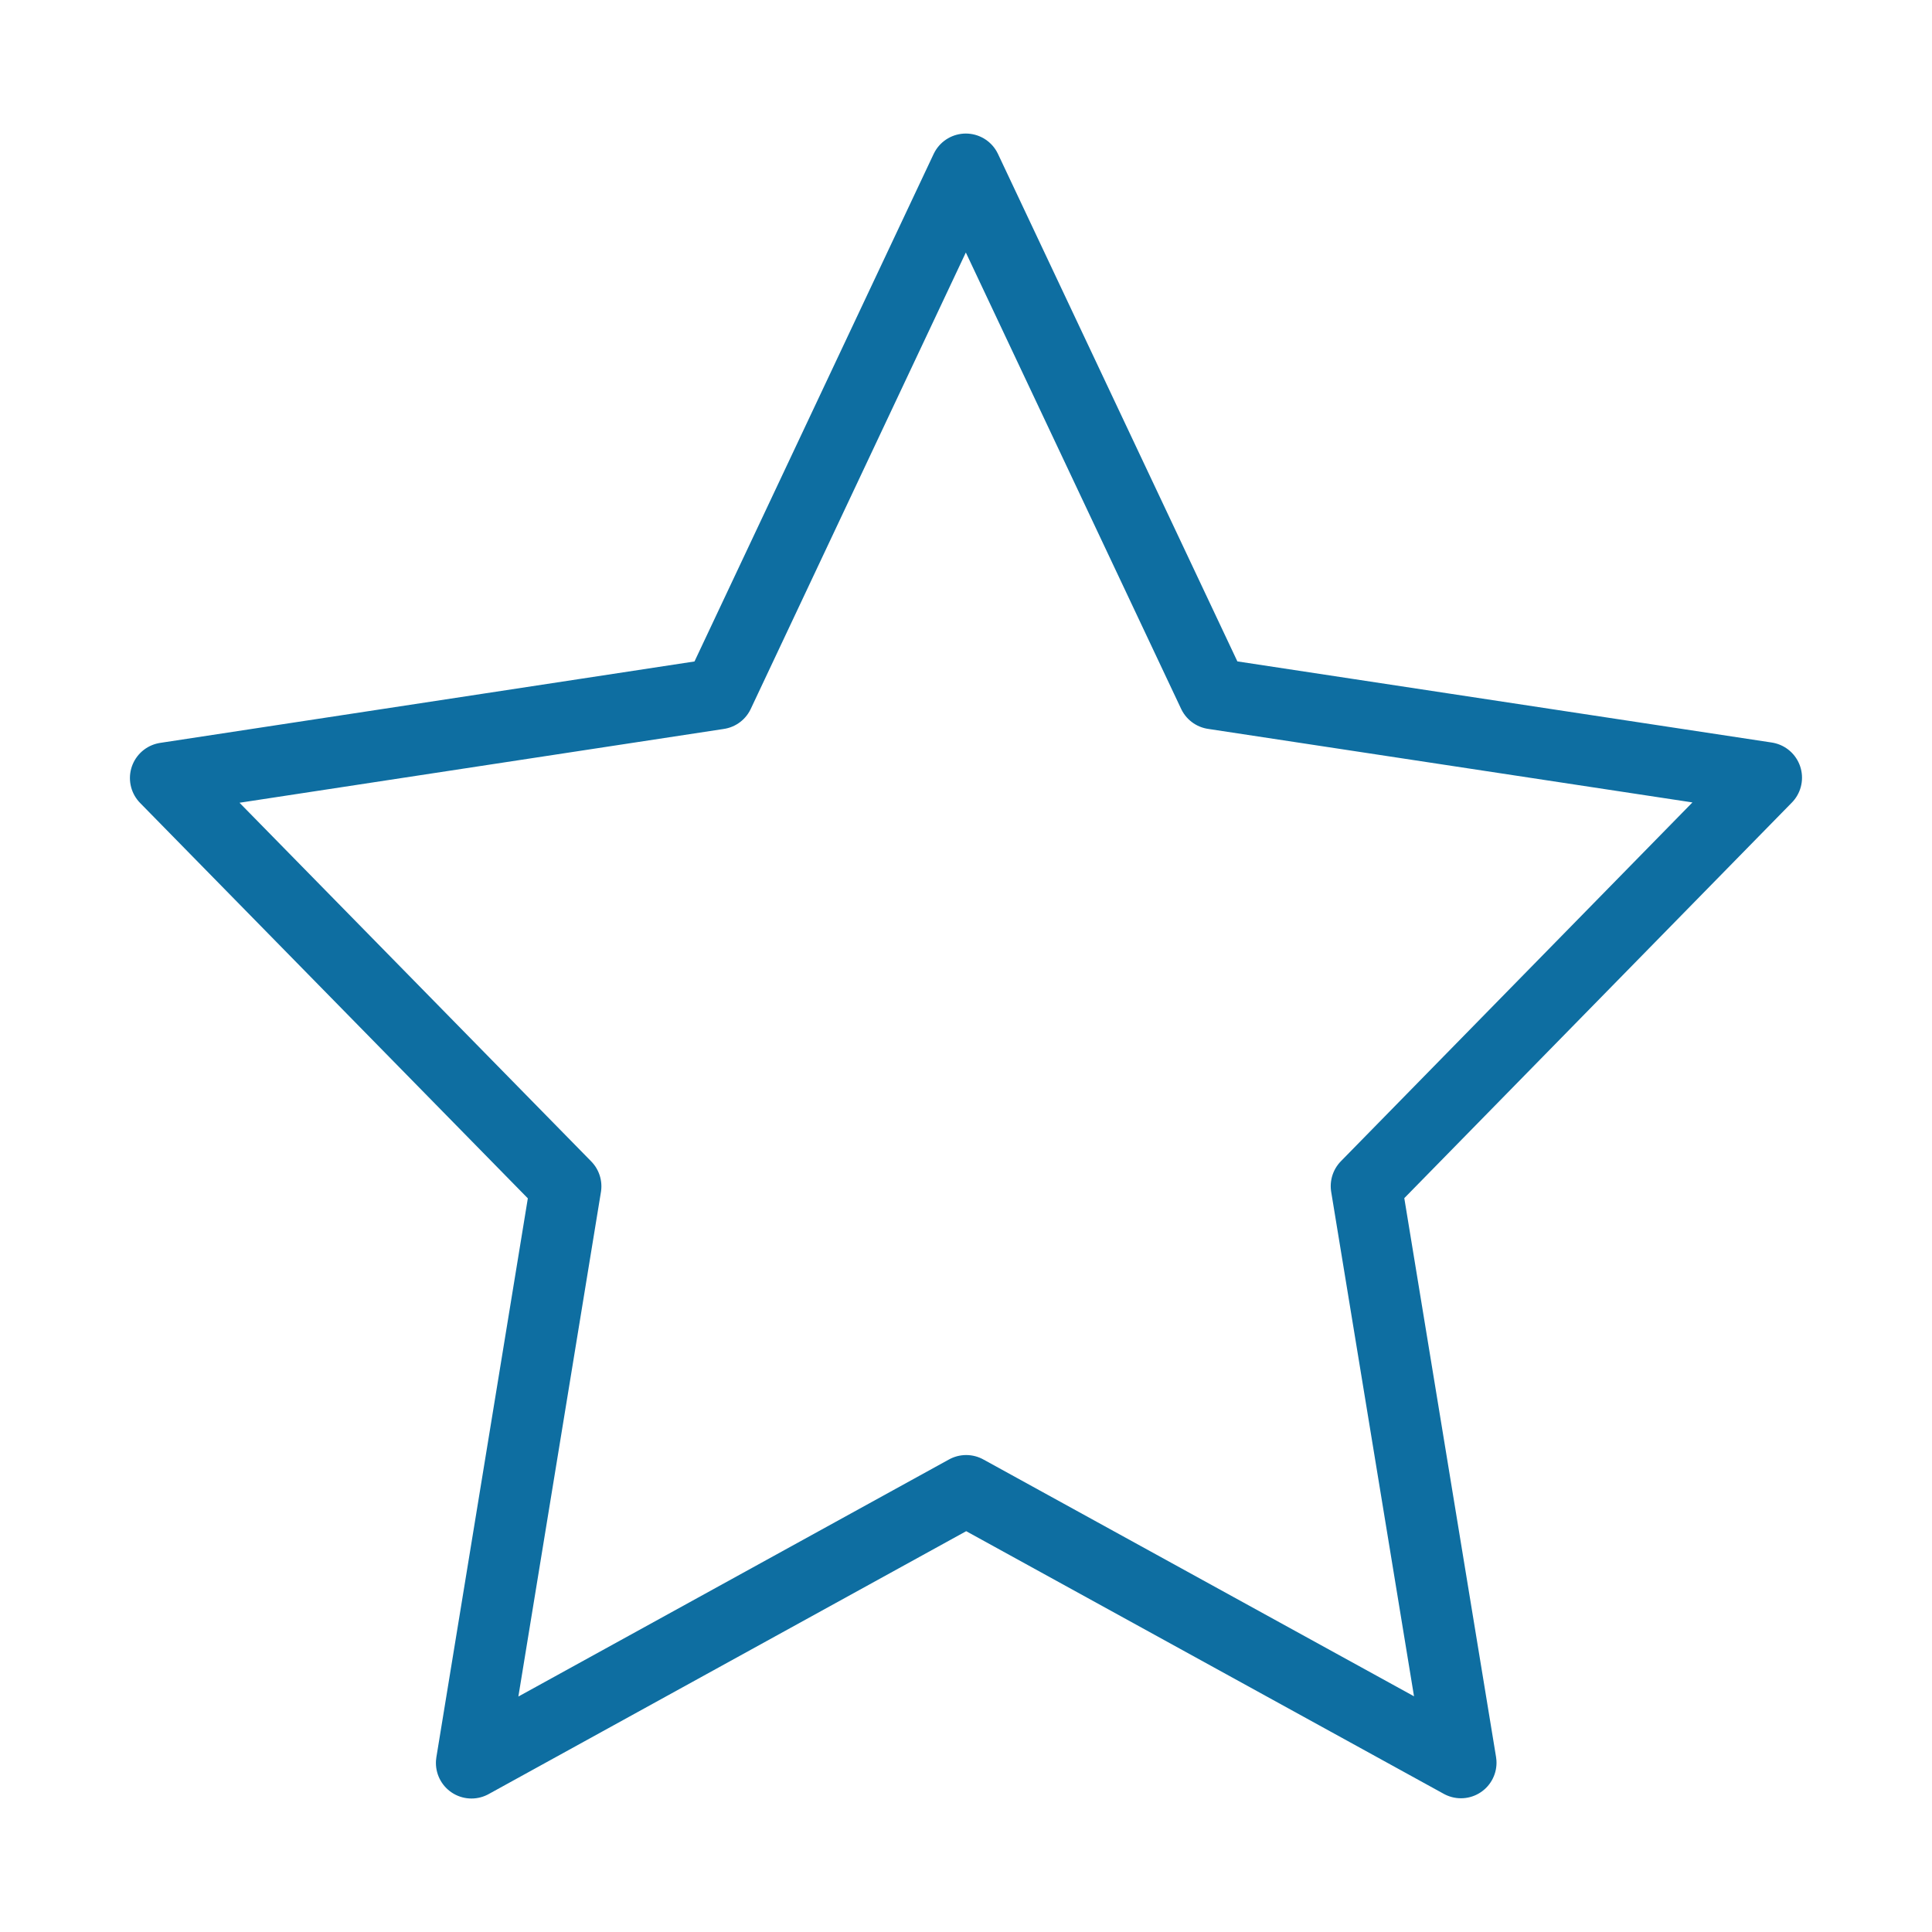 <?xml version="1.0" ?><svg height="32" id="svg4152" version="1.1" viewBox="0 0 32 32" width="32" xmlns="http://www.w3.org/2000/svg" xmlns:cc="http://creativecommons.org/ns#" xmlns:dc="http://purl.org/dc/elements/1.1/" xmlns:inkscape="http://www.inkscape.org/namespaces/inkscape" xmlns:rdf="http://www.w3.org/1999/02/22-rdf-syntax-ns#" xmlns:sodipodi="http://sodipodi.sourceforge.net/DTD/sodipodi-0.dtd" xmlns:svg="http://www.w3.org/2000/svg"><defs id="defs4154"/><g id="layer1"><path d="m 24.198,29.196 -8.195,-4.507 -8.194,4.511 1.563,-9.551 -6.631,-6.762 9.161,-1.396 4.095,-8.69 4.099,8.689 9.162,1.391 -6.628,6.765 z" id="path4454" style="opacity:1;fill:none;fill-opacity:1;stroke:#0e6ea1;stroke-width:1.178;stroke-linecap:round;stroke-linejoin:round;stroke-miterlimit:4;stroke-dasharray:none;stroke-opacity:1"/></g></svg>